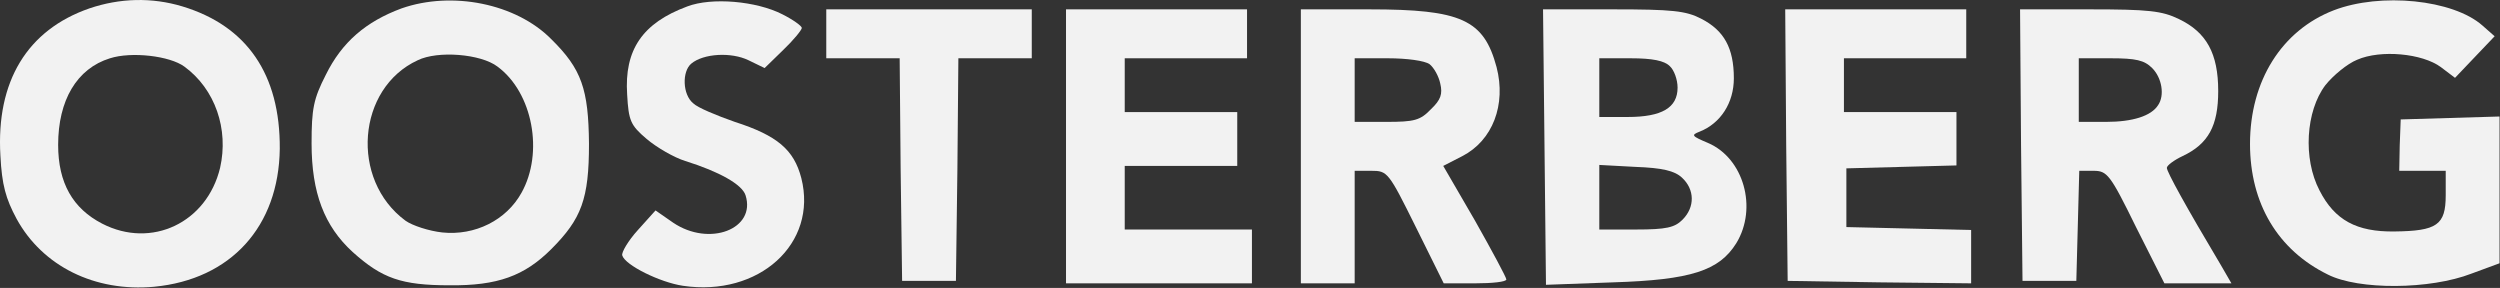 <?xml version="1.0" encoding="UTF-8" standalone="no"?>
<!DOCTYPE svg PUBLIC "-//W3C//DTD SVG 1.1//EN" "http://www.w3.org/Graphics/SVG/1.1/DTD/svg11.dtd">
<svg width="100%" height="100%" viewBox="0 0 2839 327" version="1.1" xmlns="http://www.w3.org/2000/svg" xmlns:xlink="http://www.w3.org/1999/xlink" xml:space="preserve" xmlns:serif="http://www.serif.com/" style="fill-rule:evenodd;clip-rule:evenodd;stroke-linejoin:round;stroke-miterlimit:2;">
    <rect x="0" y="0" width="2839" height="327" fill="#333333" stroke="none"/>
    <g transform="matrix(5.556,0,0,5.556,-28.425,-194.953)">
        <g transform="matrix(0.1,0,0,-0.1,0,97)">
            <path d="M234,602C107,558 43,453 52,301C55,241 63,213 85,172C138,75 245,22 366,33C523,48 621,156 623,315C624,467 556,566 424,606C361,625 296,623 234,602ZM428,483C491,437 519,355 501,276C474,164 361,110 260,162C200,193 170,245 170,323C170,414 208,479 276,500C320,514 398,505 428,483Z" style="fill:rgb(242,242,242);fill-rule:nonzero;"/>
        </g>
        <g transform="matrix(0.1,0,0,-0.1,0,97)">
            <path d="M872,602C799,575 750,533 717,466C692,417 688,397 688,326C688,225 714,157 772,104C832,50 872,36 970,36C1068,35 1123,55 1178,110C1240,172 1255,213 1255,325C1254,437 1240,478 1178,539C1106,612 975,638 872,602ZM1068,483C1140,430 1163,307 1117,225C1086,169 1022,137 955,144C928,147 894,158 880,168C766,252 781,439 905,496C946,516 1034,509 1068,483Z" style="fill:rgb(242,242,242);fill-rule:nonzero;"/>
        </g>
        <g transform="matrix(0.1,0,0,-0.1,0,97)">
            <path d="M1456,606C1364,572 1327,517 1333,426C1336,372 1340,363 1373,335C1393,318 1429,297 1452,290C1522,268 1568,242 1575,220C1597,151 1501,114 1427,164L1391,189L1355,149C1335,127 1321,103 1323,97C1329,77 1400,42 1447,35C1602,12 1723,121 1689,255C1674,313 1640,342 1553,370C1516,383 1477,399 1468,408C1446,426 1445,473 1464,489C1489,510 1546,513 1581,496L1614,480L1652,517C1673,537 1690,558 1690,562C1690,566 1672,579 1650,590C1597,617 1506,625 1456,606Z" style="fill:rgb(242,242,242);fill-rule:nonzero;"/>
        </g>
        <g transform="matrix(0.1,0,0,-0.1,0,97)">
            <path d="M4821,598C4715,557 4650,454 4650,325C4650,203 4707,108 4809,58C4872,26 5018,27 5103,60L5160,81L5160,381L4958,375L4956,322L4955,270L5050,270L5050,220C5050,159 5032,147 4945,146C4868,145 4823,169 4792,230C4758,295 4764,392 4804,445C4820,465 4849,489 4869,497C4917,518 5002,510 5040,482L5069,460L5109,502L5150,545L5125,567C5065,620 4917,635 4821,598Z" style="fill:rgb(242,242,242);fill-rule:nonzero;"/>
        </g>
        <g transform="matrix(0.1,0,0,-0.1,0,97)">
            <path d="M1740,600L1740,500L1890,500L1892,273L1895,45L2005,45L2008,273L2010,500L2160,500L2160,600L1740,600Z" style="fill:rgb(242,242,242);fill-rule:nonzero;"/>
        </g>
        <g transform="matrix(0.1,0,0,-0.1,0,97)">
            <path d="M2230,600L2230,40L2610,40L2610,150L2350,150L2350,280L2580,280L2580,390L2350,390L2350,500L2600,500L2600,600L2230,600Z" style="fill:rgb(242,242,242);fill-rule:nonzero;"/>
        </g>
        <g transform="matrix(0.1,0,0,-0.1,0,97)">
            <path d="M2710,600L2710,40L2820,40L2820,270L2854,270C2887,270 2889,268 2945,155L3002,40L3066,40C3101,40 3130,43 3130,48C3130,52 3101,106 3066,168L3001,280L3040,300C3102,332 3130,405 3110,482C3084,579 3038,600 2850,600L2710,600ZM2973,488C2982,481 2992,463 2995,448C3000,427 2996,415 2976,396C2954,373 2942,370 2885,370L2820,370L2820,500L2888,500C2927,500 2963,495 2973,488Z" style="fill:rgb(242,242,242);fill-rule:nonzero;"/>
        </g>
        <g transform="matrix(0.1,0,0,-0.1,0,97)">
            <path d="M3208,319L3211,37L3348,42C3508,47 3565,66 3600,122C3644,194 3615,296 3542,327C3509,341 3507,343 3525,350C3568,367 3595,409 3595,459C3595,521 3575,557 3528,581C3497,597 3469,600 3348,600L3205,600L3208,319ZM3464,484C3473,476 3480,456 3480,440C3480,399 3448,380 3378,380L3320,380L3320,500L3384,500C3429,500 3453,495 3464,484ZM3489,256C3515,232 3516,196 3490,170C3474,154 3457,150 3395,150L3320,150L3320,282L3394,278C3449,276 3474,270 3489,256Z" style="fill:rgb(242,242,242);fill-rule:nonzero;"/>
        </g>
        <g transform="matrix(0.1,0,0,-0.1,0,97)">
            <path d="M3702,323L3705,45L3893,42L4080,40L4080,149L3953,152L3825,155L3825,275L3938,278L4050,281L4050,390L3820,390L3820,500L4070,500L4070,600L3700,600L3702,323Z" style="fill:rgb(242,242,242);fill-rule:nonzero;"/>
        </g>
        <g transform="matrix(0.1,0,0,-0.1,0,97)">
            <path d="M4182,323L4185,45L4295,45L4298,157L4301,270L4330,270C4358,270 4364,263 4417,155L4475,40L4612,40L4590,78C4519,197 4480,268 4480,276C4480,281 4495,292 4512,300C4565,325 4585,362 4585,433C4585,510 4561,553 4505,580C4470,597 4443,600 4322,600L4180,600L4182,323ZM4450,480C4470,460 4476,424 4462,404C4448,382 4410,370 4356,370L4300,370L4300,500L4365,500C4417,500 4434,496 4450,480Z" style="fill:rgb(242,242,242);fill-rule:nonzero;"/>
        </g>
    </g>
</svg>
